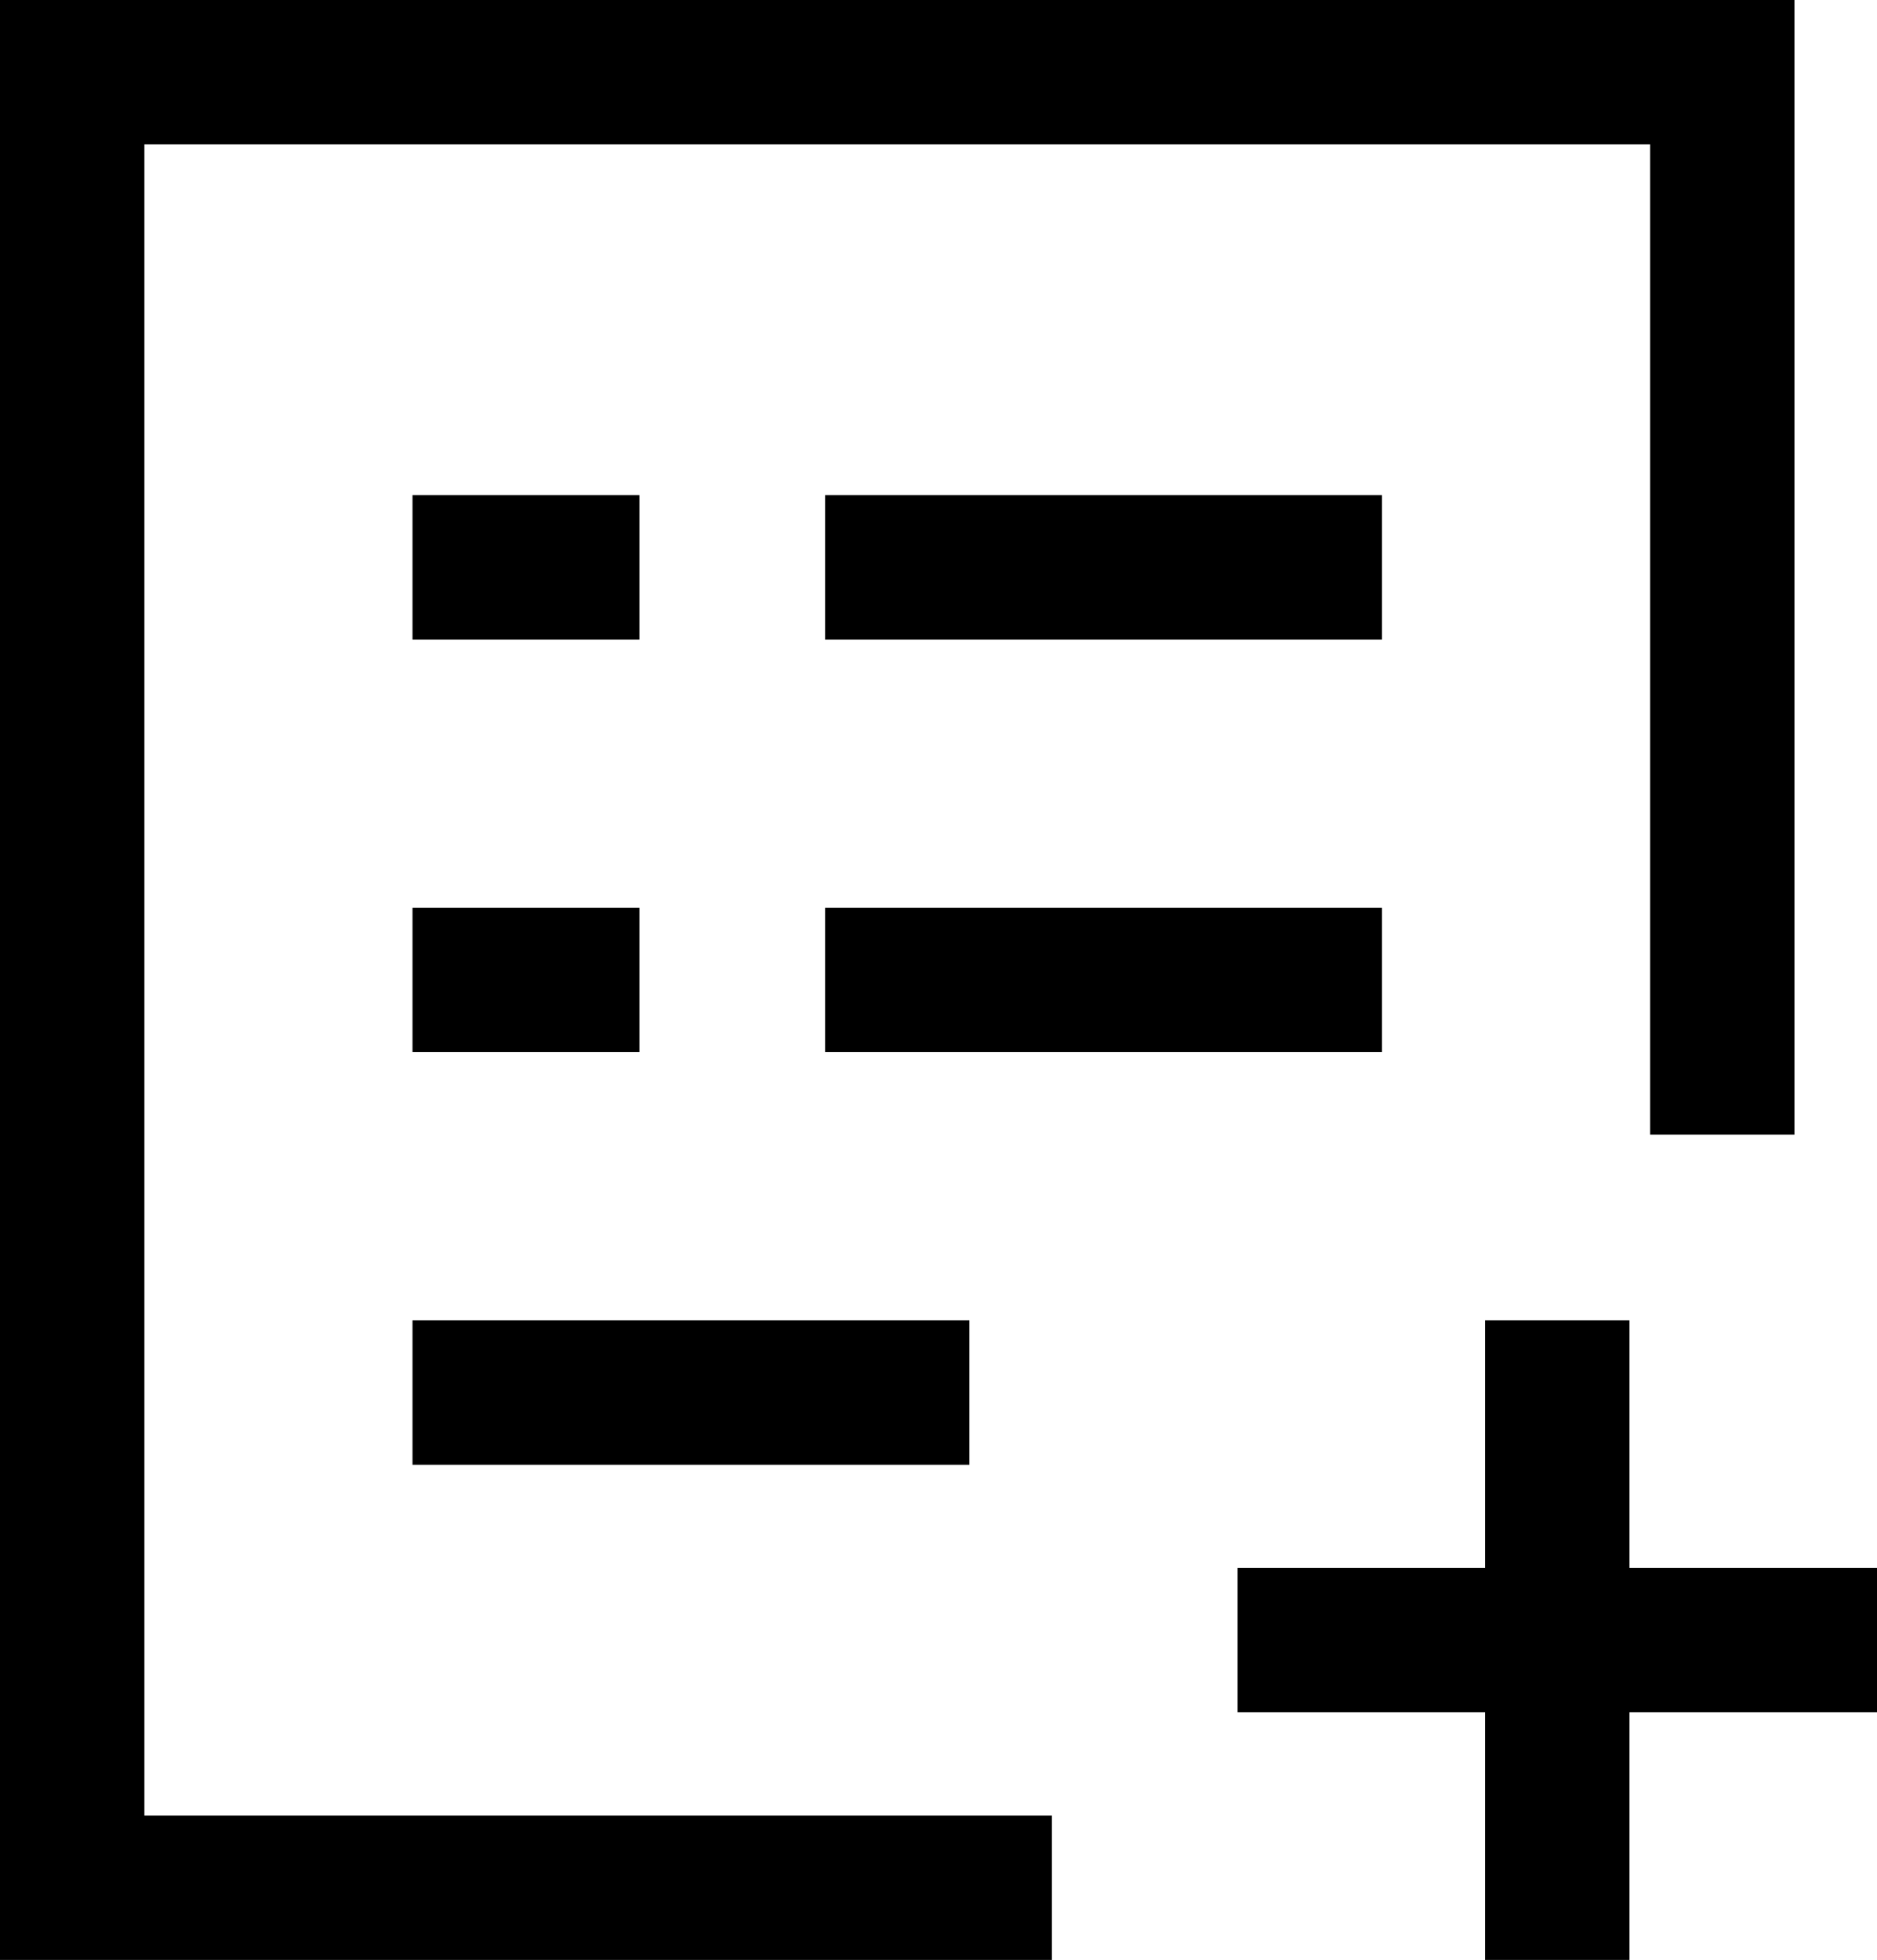 <svg xmlns="http://www.w3.org/2000/svg" width="26" height="27.144"><g fill="none" stroke="currentColor" stroke-linecap="square" stroke-miterlimit="10" stroke-width="2" data-name="Gruppe 2473"><path d="M6.714 7.857h1.143" data-name="Linie 93"/><path d="M12.429 7.857h5.714" data-name="Linie 94"/><path d="M6.714 13.571h1.143" data-name="Linie 95"/><path d="M12.429 13.571h5.714" data-name="Linie 96"/><path d="M6.714 19.286h5.714" data-name="Linie 97"/><path d="M13.571 26.143H1V1h22.857v13.714" data-name="Pfad 12593"/><path d="M21.571 19.286v6.857" data-name="Linie 98"/><path d="M18.143 22.714H25" data-name="Linie 99"/></g></svg>